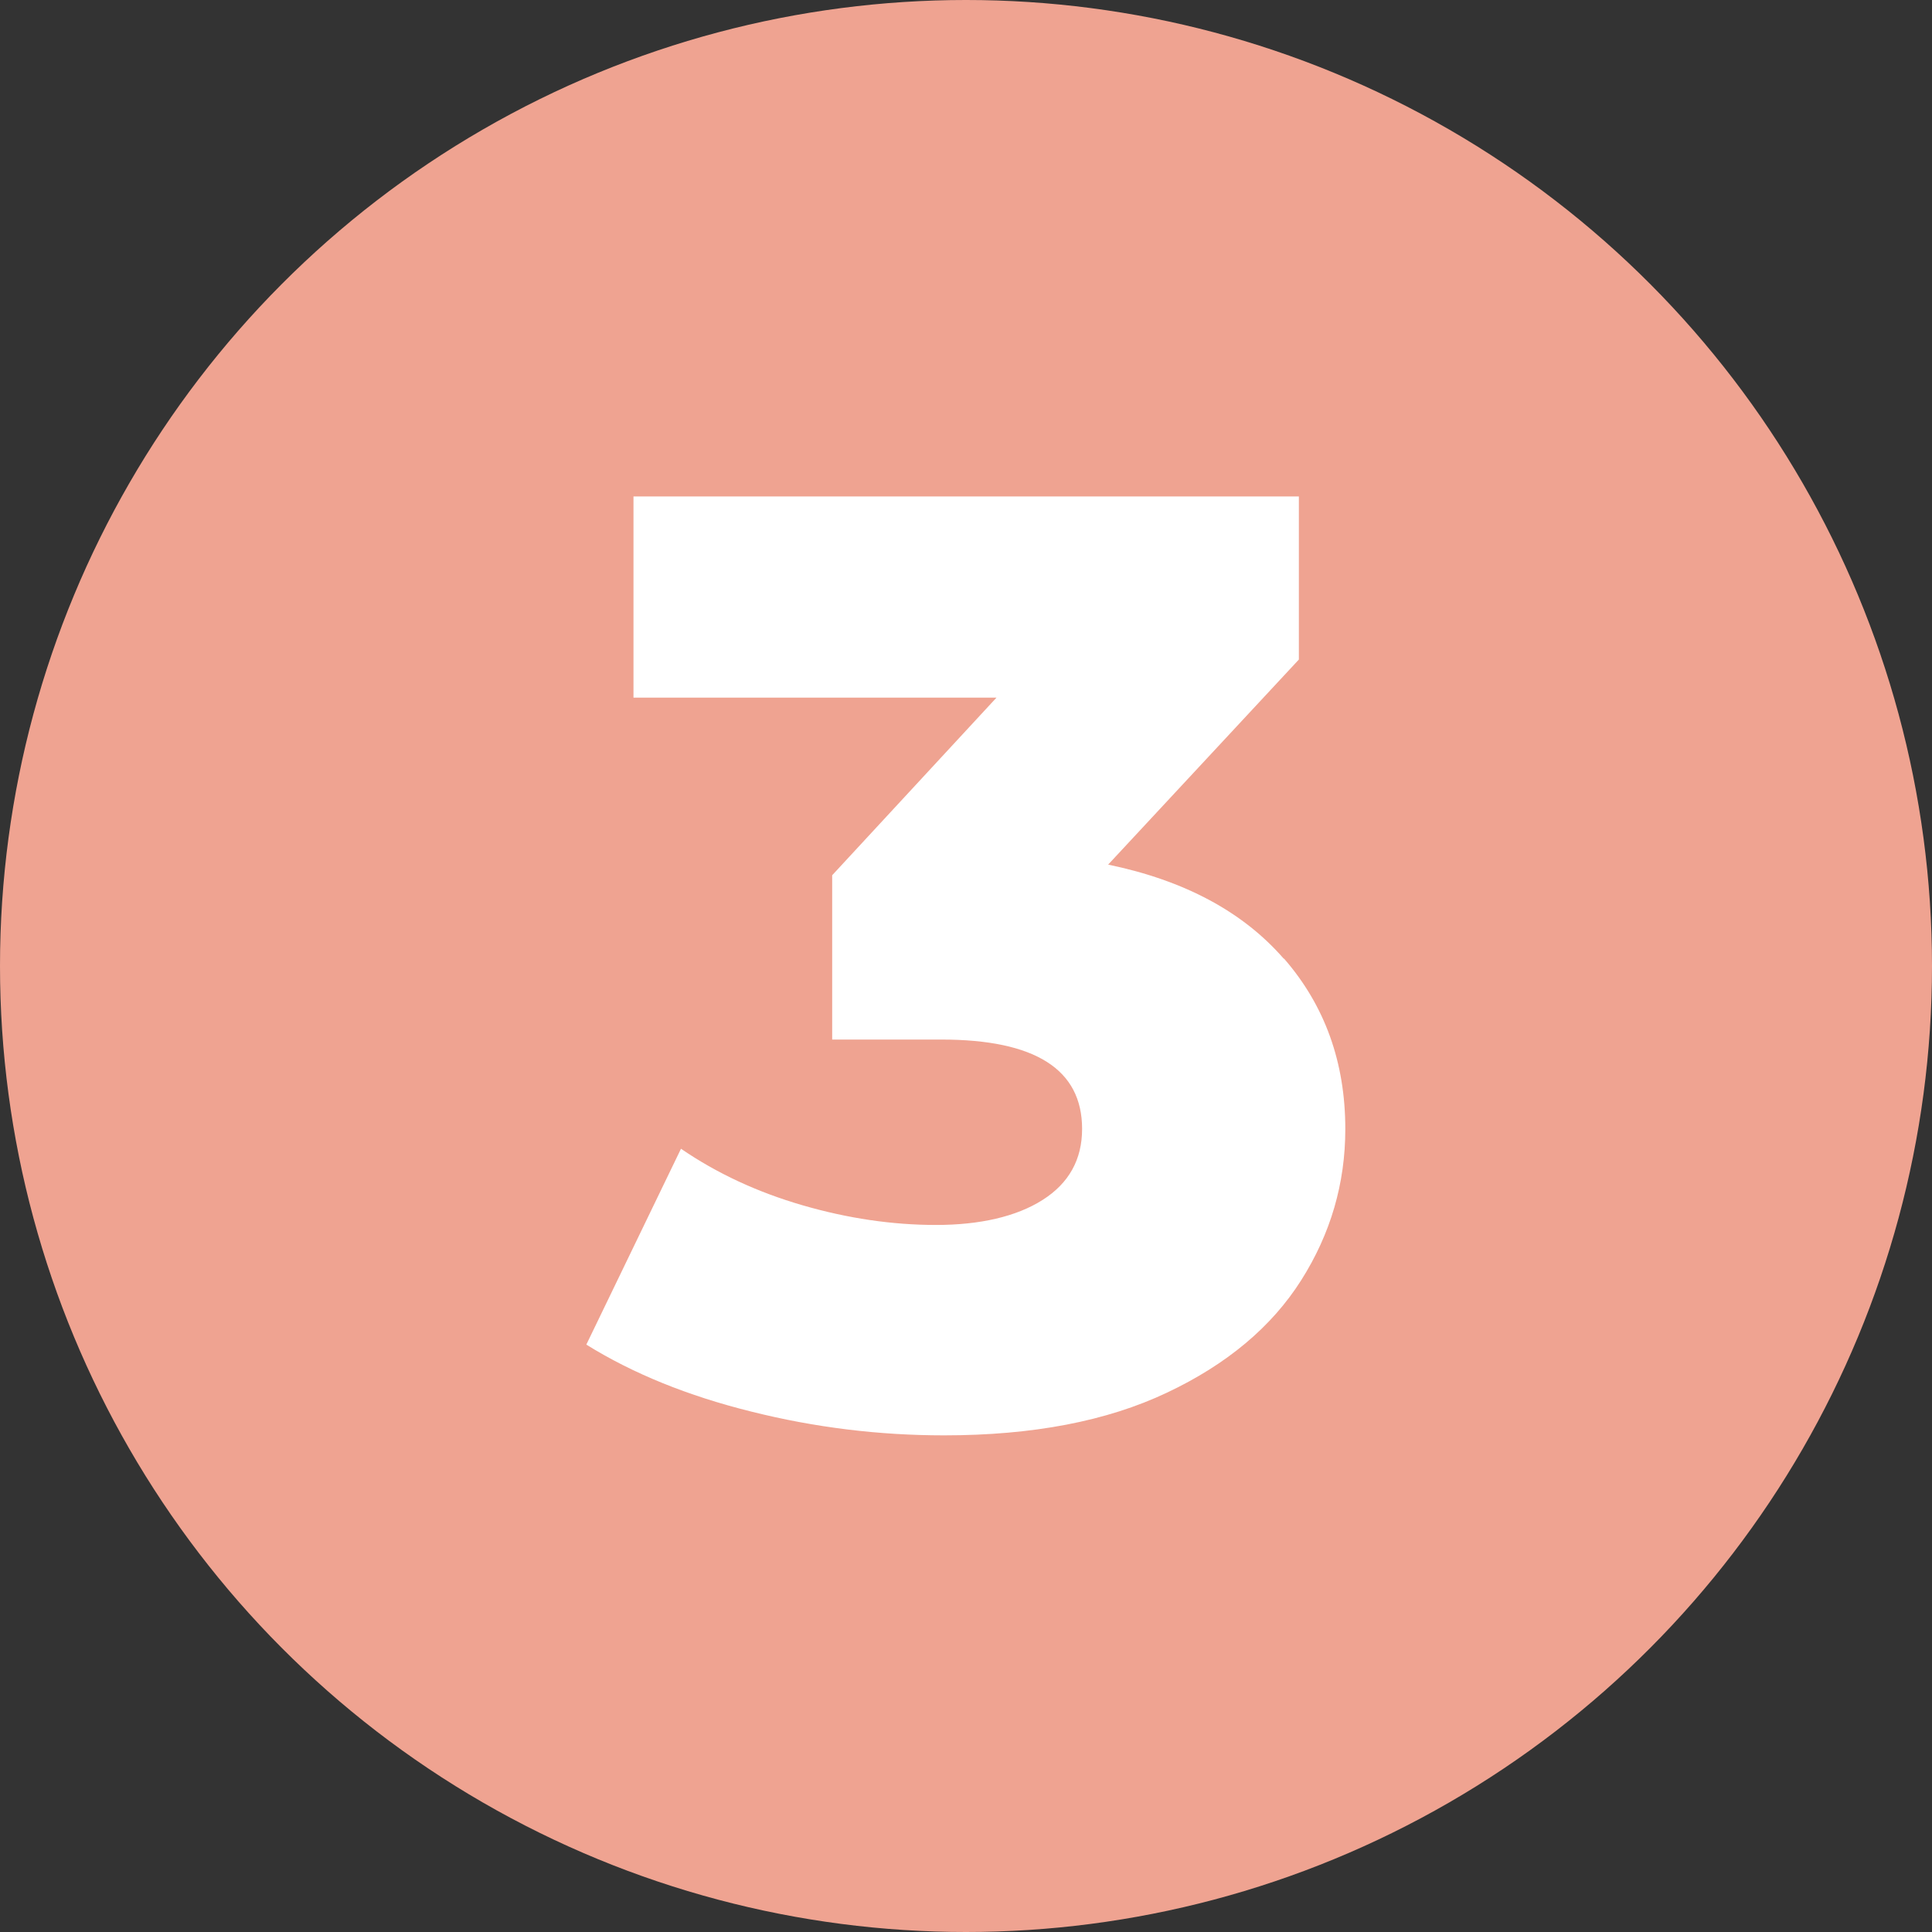 <svg xmlns="http://www.w3.org/2000/svg" id="Camada_1" data-name="Camada 1" viewBox="0 0 109 109"><rect x="0" y="0" width="109" height="109" fill="#333333" stroke="none"/><defs><style>      .cls-1 {        fill: #fff;      }      .cls-2 {        fill: #efa391;      }    </style></defs><circle class="cls-2" cx="54.5" cy="54.5" r="54.5"></circle><path class="cls-1" d="M72.45,54.09c2.3,2.65,3.45,5.85,3.45,9.61,0,3.07-.83,5.91-2.49,8.53-1.66,2.62-4.18,4.74-7.57,6.34-3.39,1.61-7.58,2.41-12.58,2.41-3.66,0-7.28-.44-10.87-1.34-3.59-.89-6.69-2.15-9.31-3.78l5.34-11.05c2.03,1.39,4.31,2.45,6.86,3.19,2.55,.74,5.06,1.11,7.53,1.11s4.53-.47,6.01-1.41c1.48-.94,2.23-2.27,2.23-4.01,0-3.36-2.65-5.04-7.94-5.04h-6.16v-9.27l9.27-10.02h-20.48v-11.35h37.54v9.2l-10.76,11.57c4.3,.89,7.6,2.66,9.9,5.3Z"></path></svg>